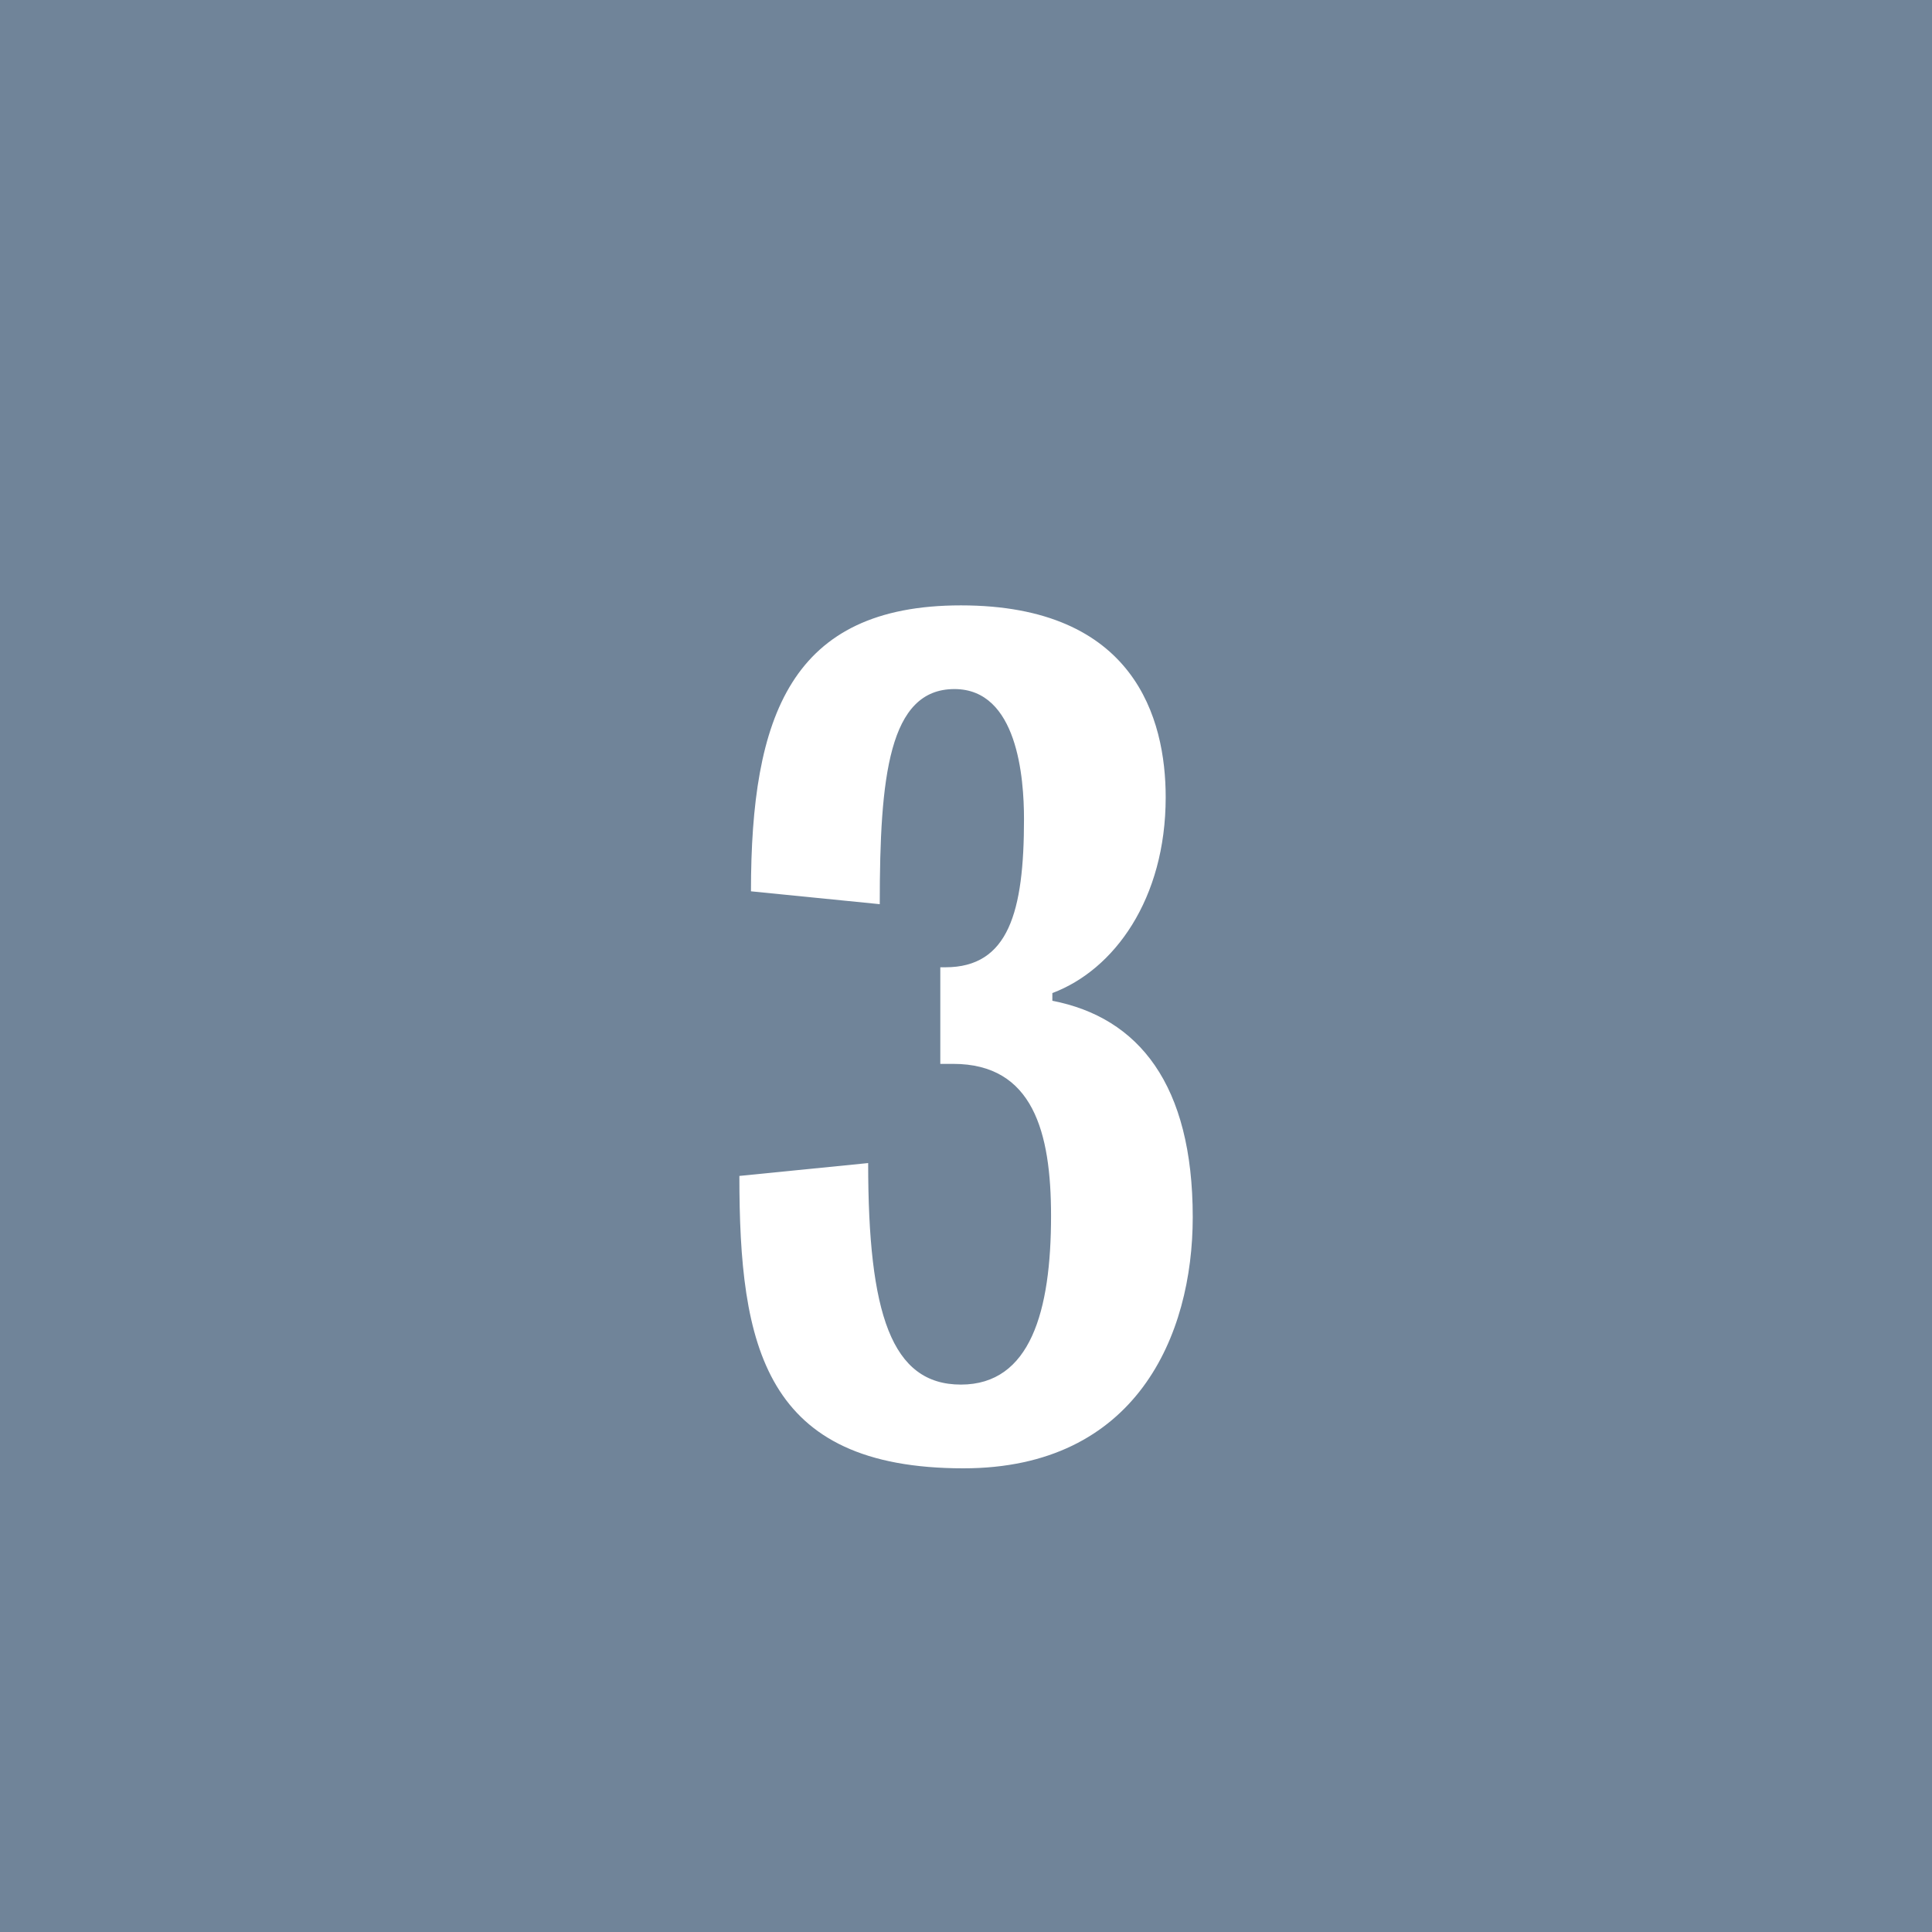 <?xml version="1.0" encoding="UTF-8"?> <svg xmlns="http://www.w3.org/2000/svg" width="50" height="50" viewBox="0 0 50 50" fill="none"> <path d="M0 0H50V50H0V0Z" fill="#708499"></path> <path d="M24.935 38C19.768 38 19.135 34.833 19.135 30.433L22.468 30.1C22.468 34 23.068 35.833 24.868 35.833C26.668 35.833 27.201 33.933 27.201 31.467C27.201 29.3 26.735 27.533 24.668 27.533H24.335V25.033H24.468C26.101 25.033 26.501 23.6 26.501 21.2C26.501 20.133 26.335 17.833 24.701 17.833C23.001 17.833 22.768 20.1 22.768 23.4L19.435 23.067C19.435 18.533 20.468 15.667 24.868 15.667C29.368 15.667 30.168 18.6 30.168 20.633C30.168 23.267 28.835 25.1 27.235 25.7V25.9C29.468 26.333 30.868 28.067 30.868 31.5C30.868 34.567 29.401 38 24.935 38Z" fill="white"></path> </svg> 